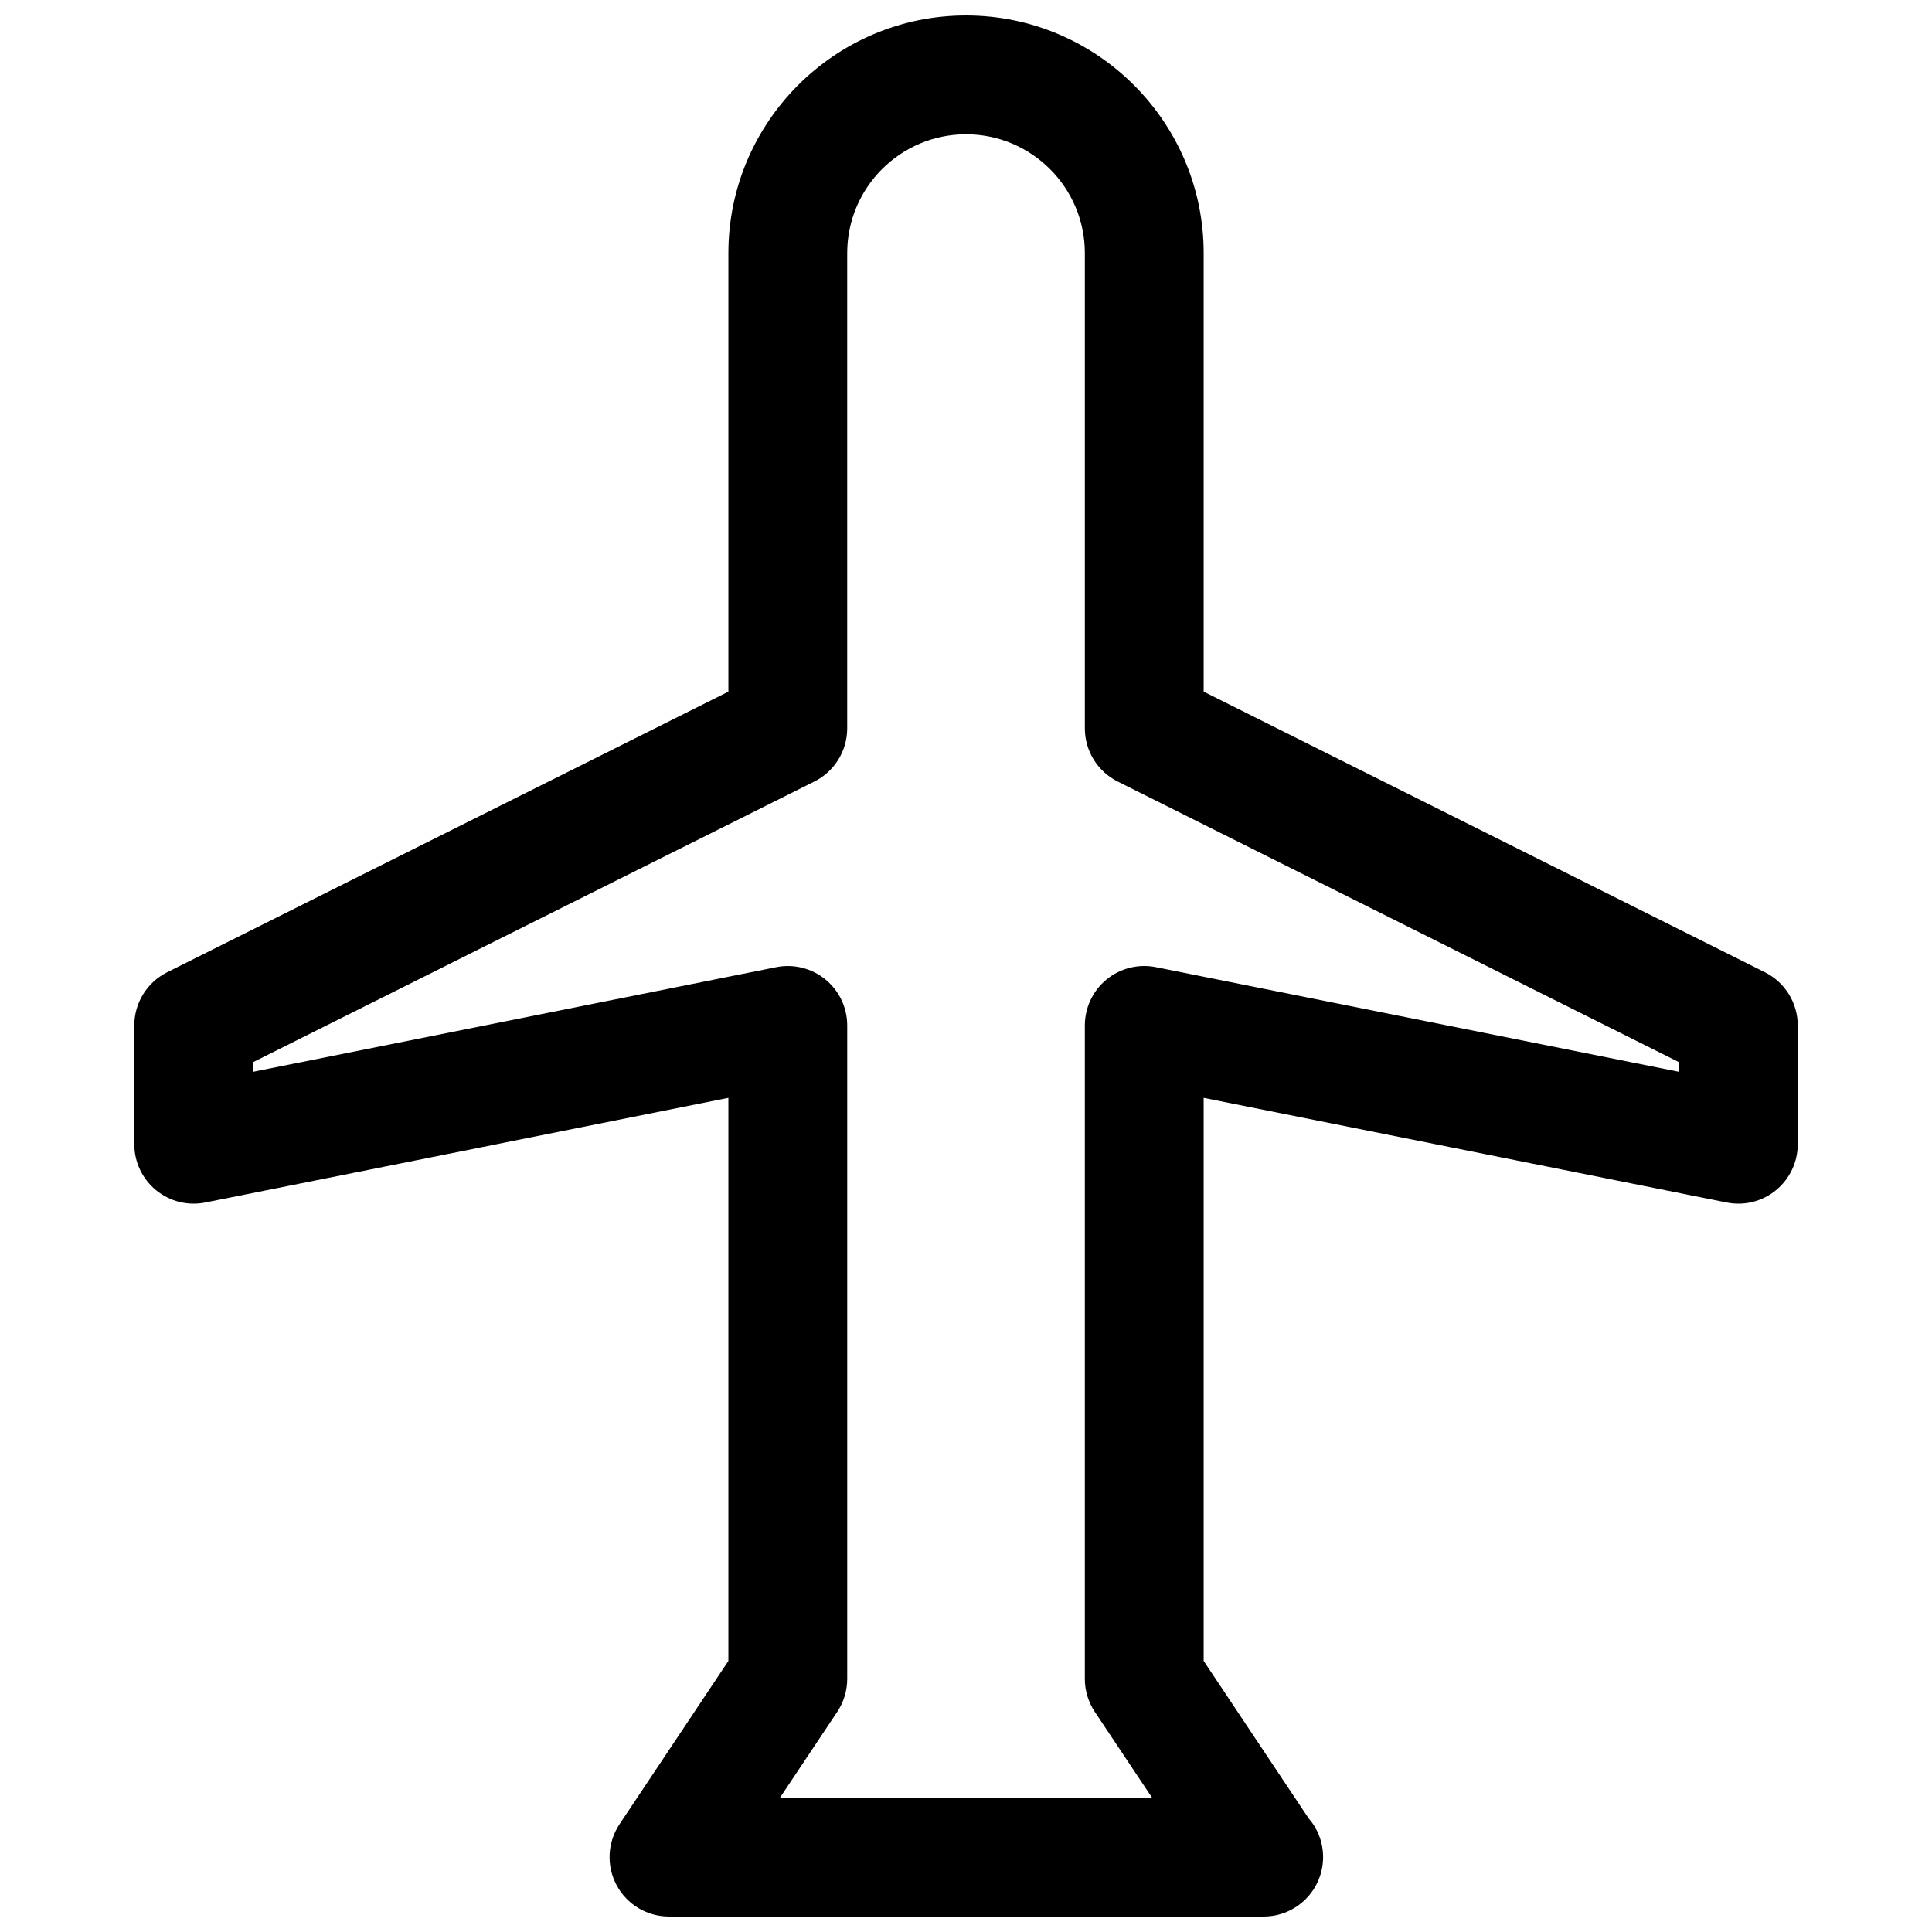 <?xml version="1.0" encoding="UTF-8"?>
<!-- Uploaded to: SVG Repo, www.svgrepo.com, Generator: SVG Repo Mixer Tools -->
<svg width="800px" height="800px" version="1.1" viewBox="144 144 512 512" xmlns="http://www.w3.org/2000/svg">
 <defs>
  <clipPath id="a">
   <path d="m179 148.09h442v503.81h-442z"/>
  </clipPath>
 </defs>
 <g clip-path="url(#a)">
  <path d="m478.88 651.9c-0.055 0-0.109-0.008-0.156 0h-157.44c-5.809 0-11.148-3.195-13.879-8.312-2.738-5.117-2.441-11.328 0.781-16.16l28.844-43.266v-149.22l-138.61 27.727c-4.613 0.938-9.414-0.27-13.066-3.258-3.644-2.992-5.762-7.465-5.762-12.18v-31.488c0-5.961 3.371-11.414 8.699-14.082l148.74-74.367v-116.22c0-34.723 28.254-62.977 62.977-62.977s62.977 28.254 62.977 62.977v116.22l148.74 74.367c5.328 2.668 8.695 8.125 8.695 14.082v31.488c0 4.715-2.117 9.188-5.762 12.18-3.644 2.992-8.422 4.195-13.066 3.258l-138.61-27.727v149.21l27.766 41.652c2.418 2.769 3.883 6.383 3.883 10.344-0.004 8.699-7.051 15.75-15.75 15.75zm-128.18-31.488h98.605l-15.168-22.758c-1.727-2.582-2.644-5.621-2.644-8.73v-173.18c0-4.715 2.117-9.188 5.762-12.18 3.652-2.984 8.43-4.18 13.066-3.258l138.61 27.727v-2.559l-148.74-74.367c-5.328-2.668-8.695-8.125-8.695-14.082v-125.95c0-17.367-14.121-31.488-31.488-31.488s-31.488 14.121-31.488 31.488v125.95c0 5.961-3.371 11.414-8.699 14.082l-148.74 74.367v2.559l138.61-27.719c4.621-0.93 9.422 0.277 13.066 3.258 3.648 2.984 5.766 7.457 5.766 12.172v173.18c0 3.109-0.922 6.148-2.644 8.73z"/>
 </g>
</svg>